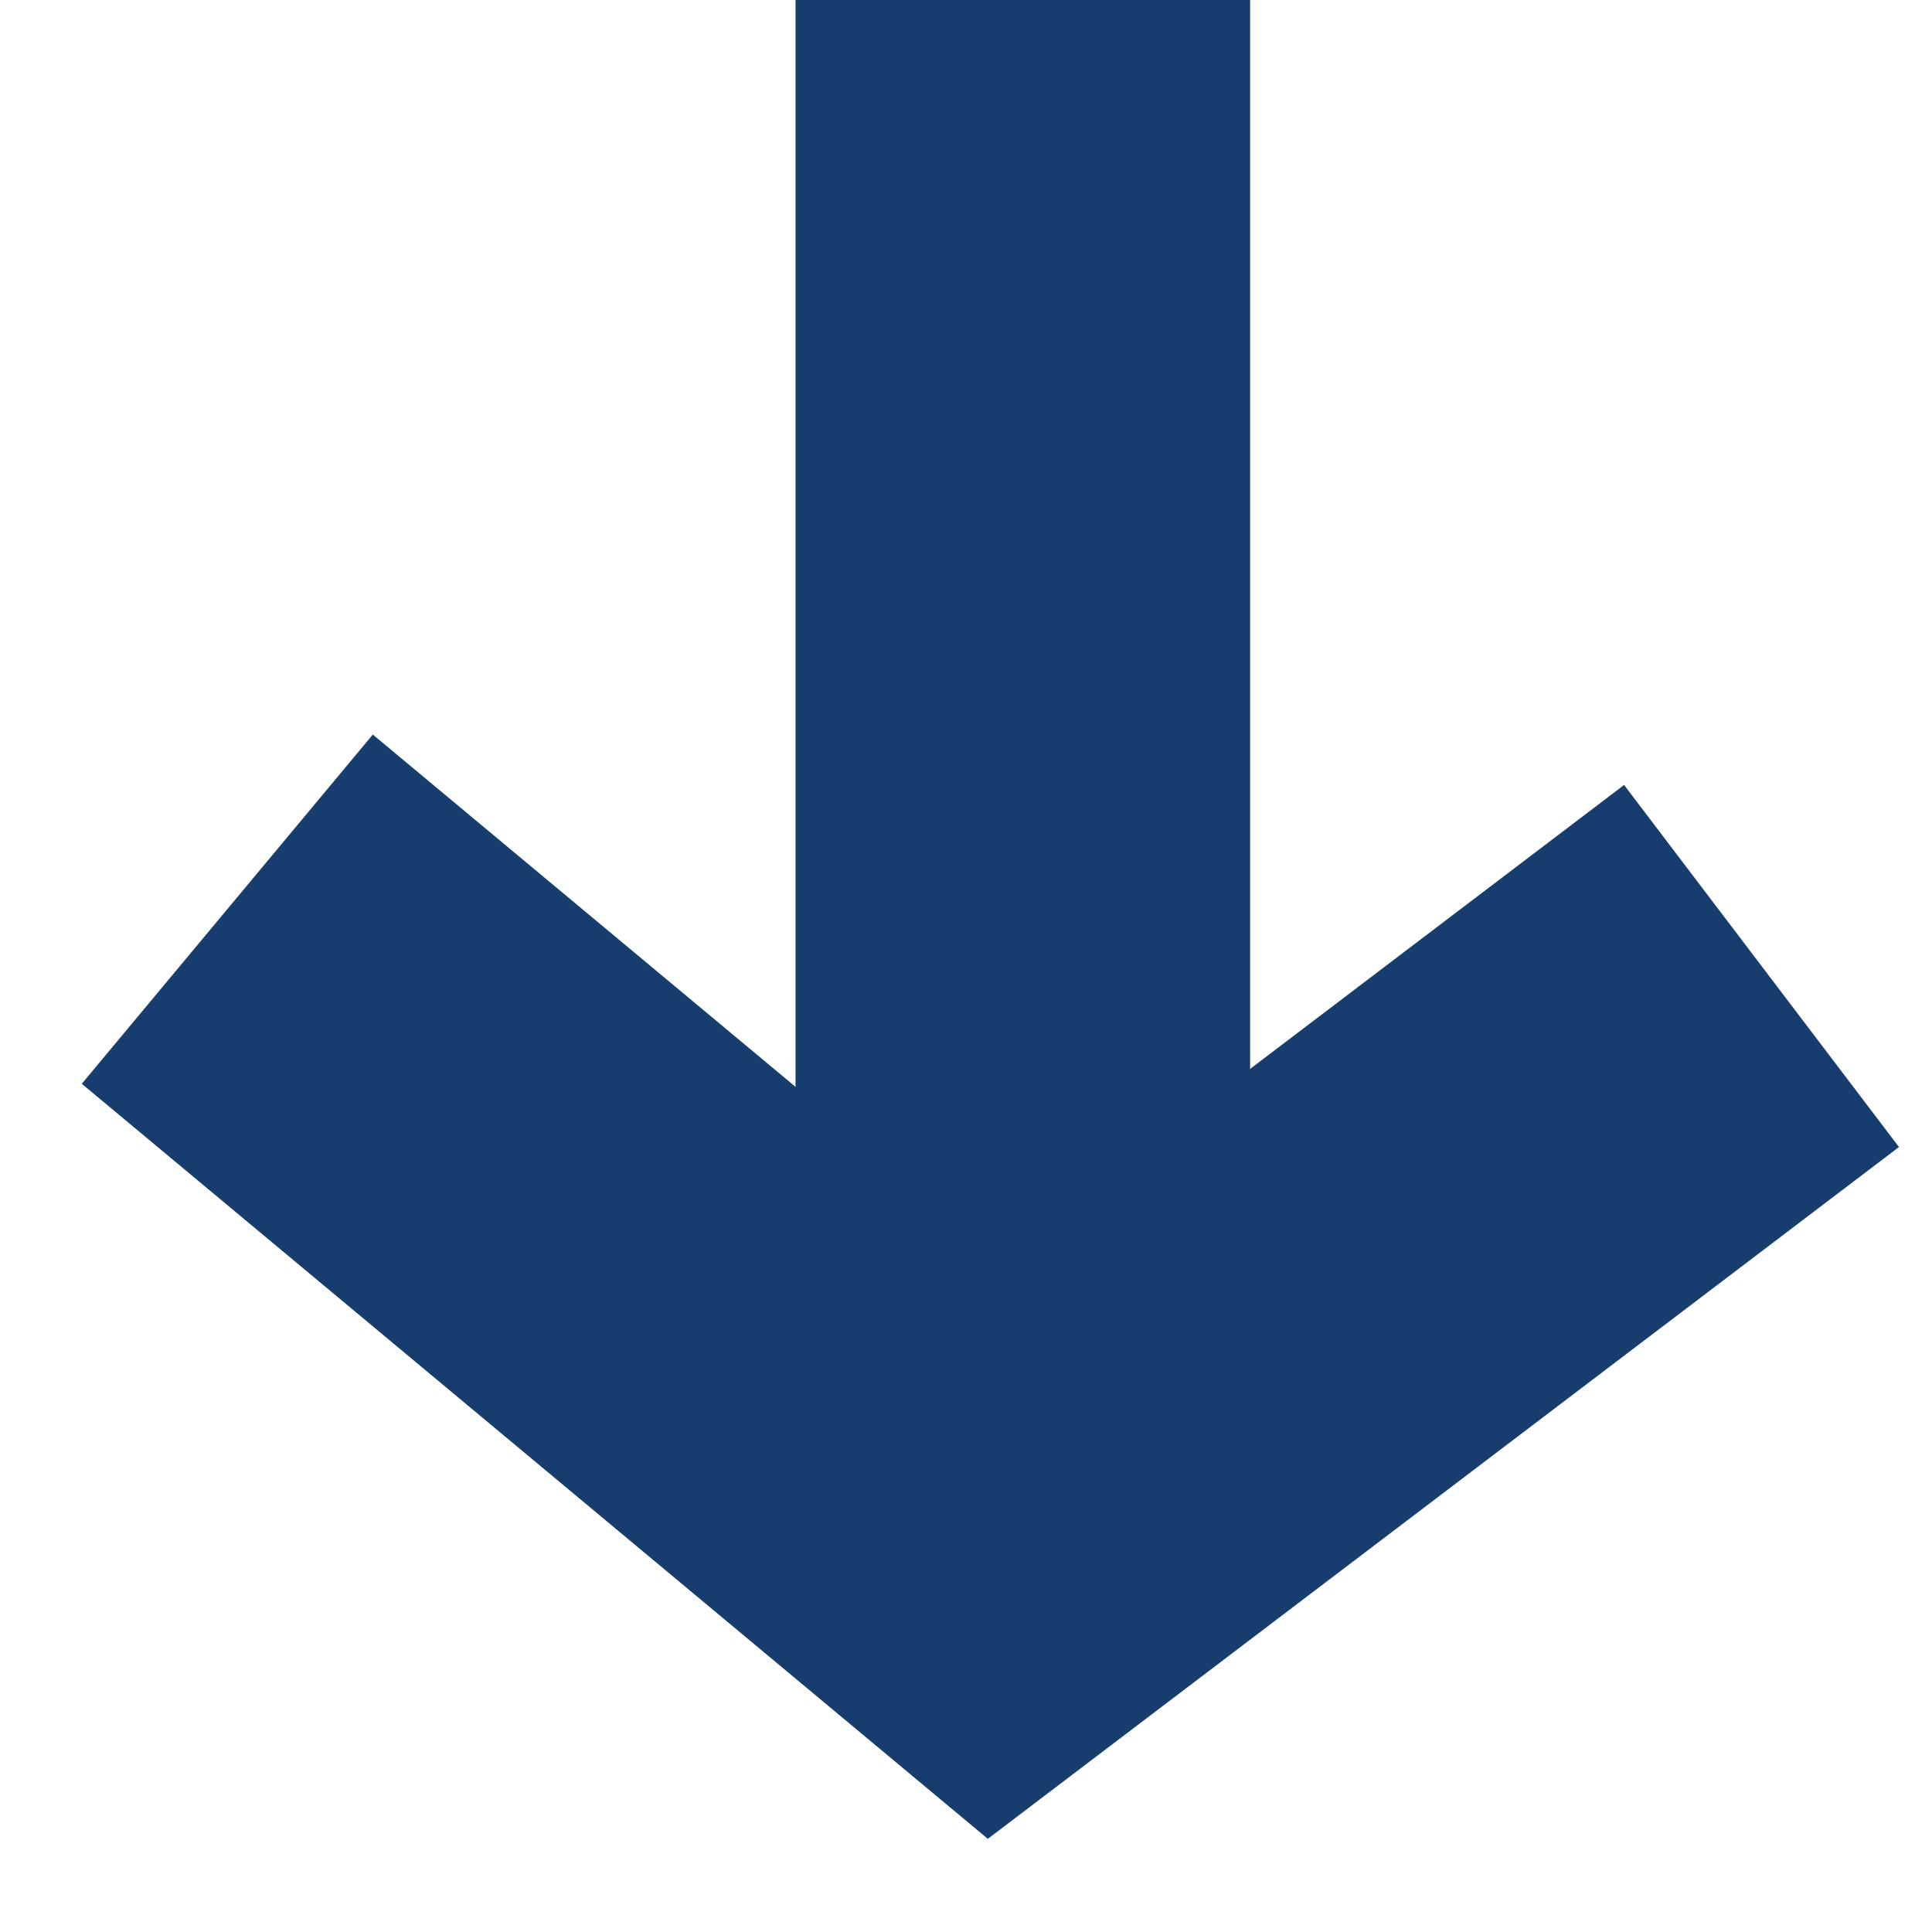 <svg width="17" height="17" viewBox="0 0 17 17" fill="none" xmlns="http://www.w3.org/2000/svg">
<path d="M2 8L8.75 13.625L15.5 8.5" stroke="#173D6E" stroke-width="4"/>
<path d="M9 13.5V0" stroke="#173D6E" stroke-width="4"/>
</svg>

